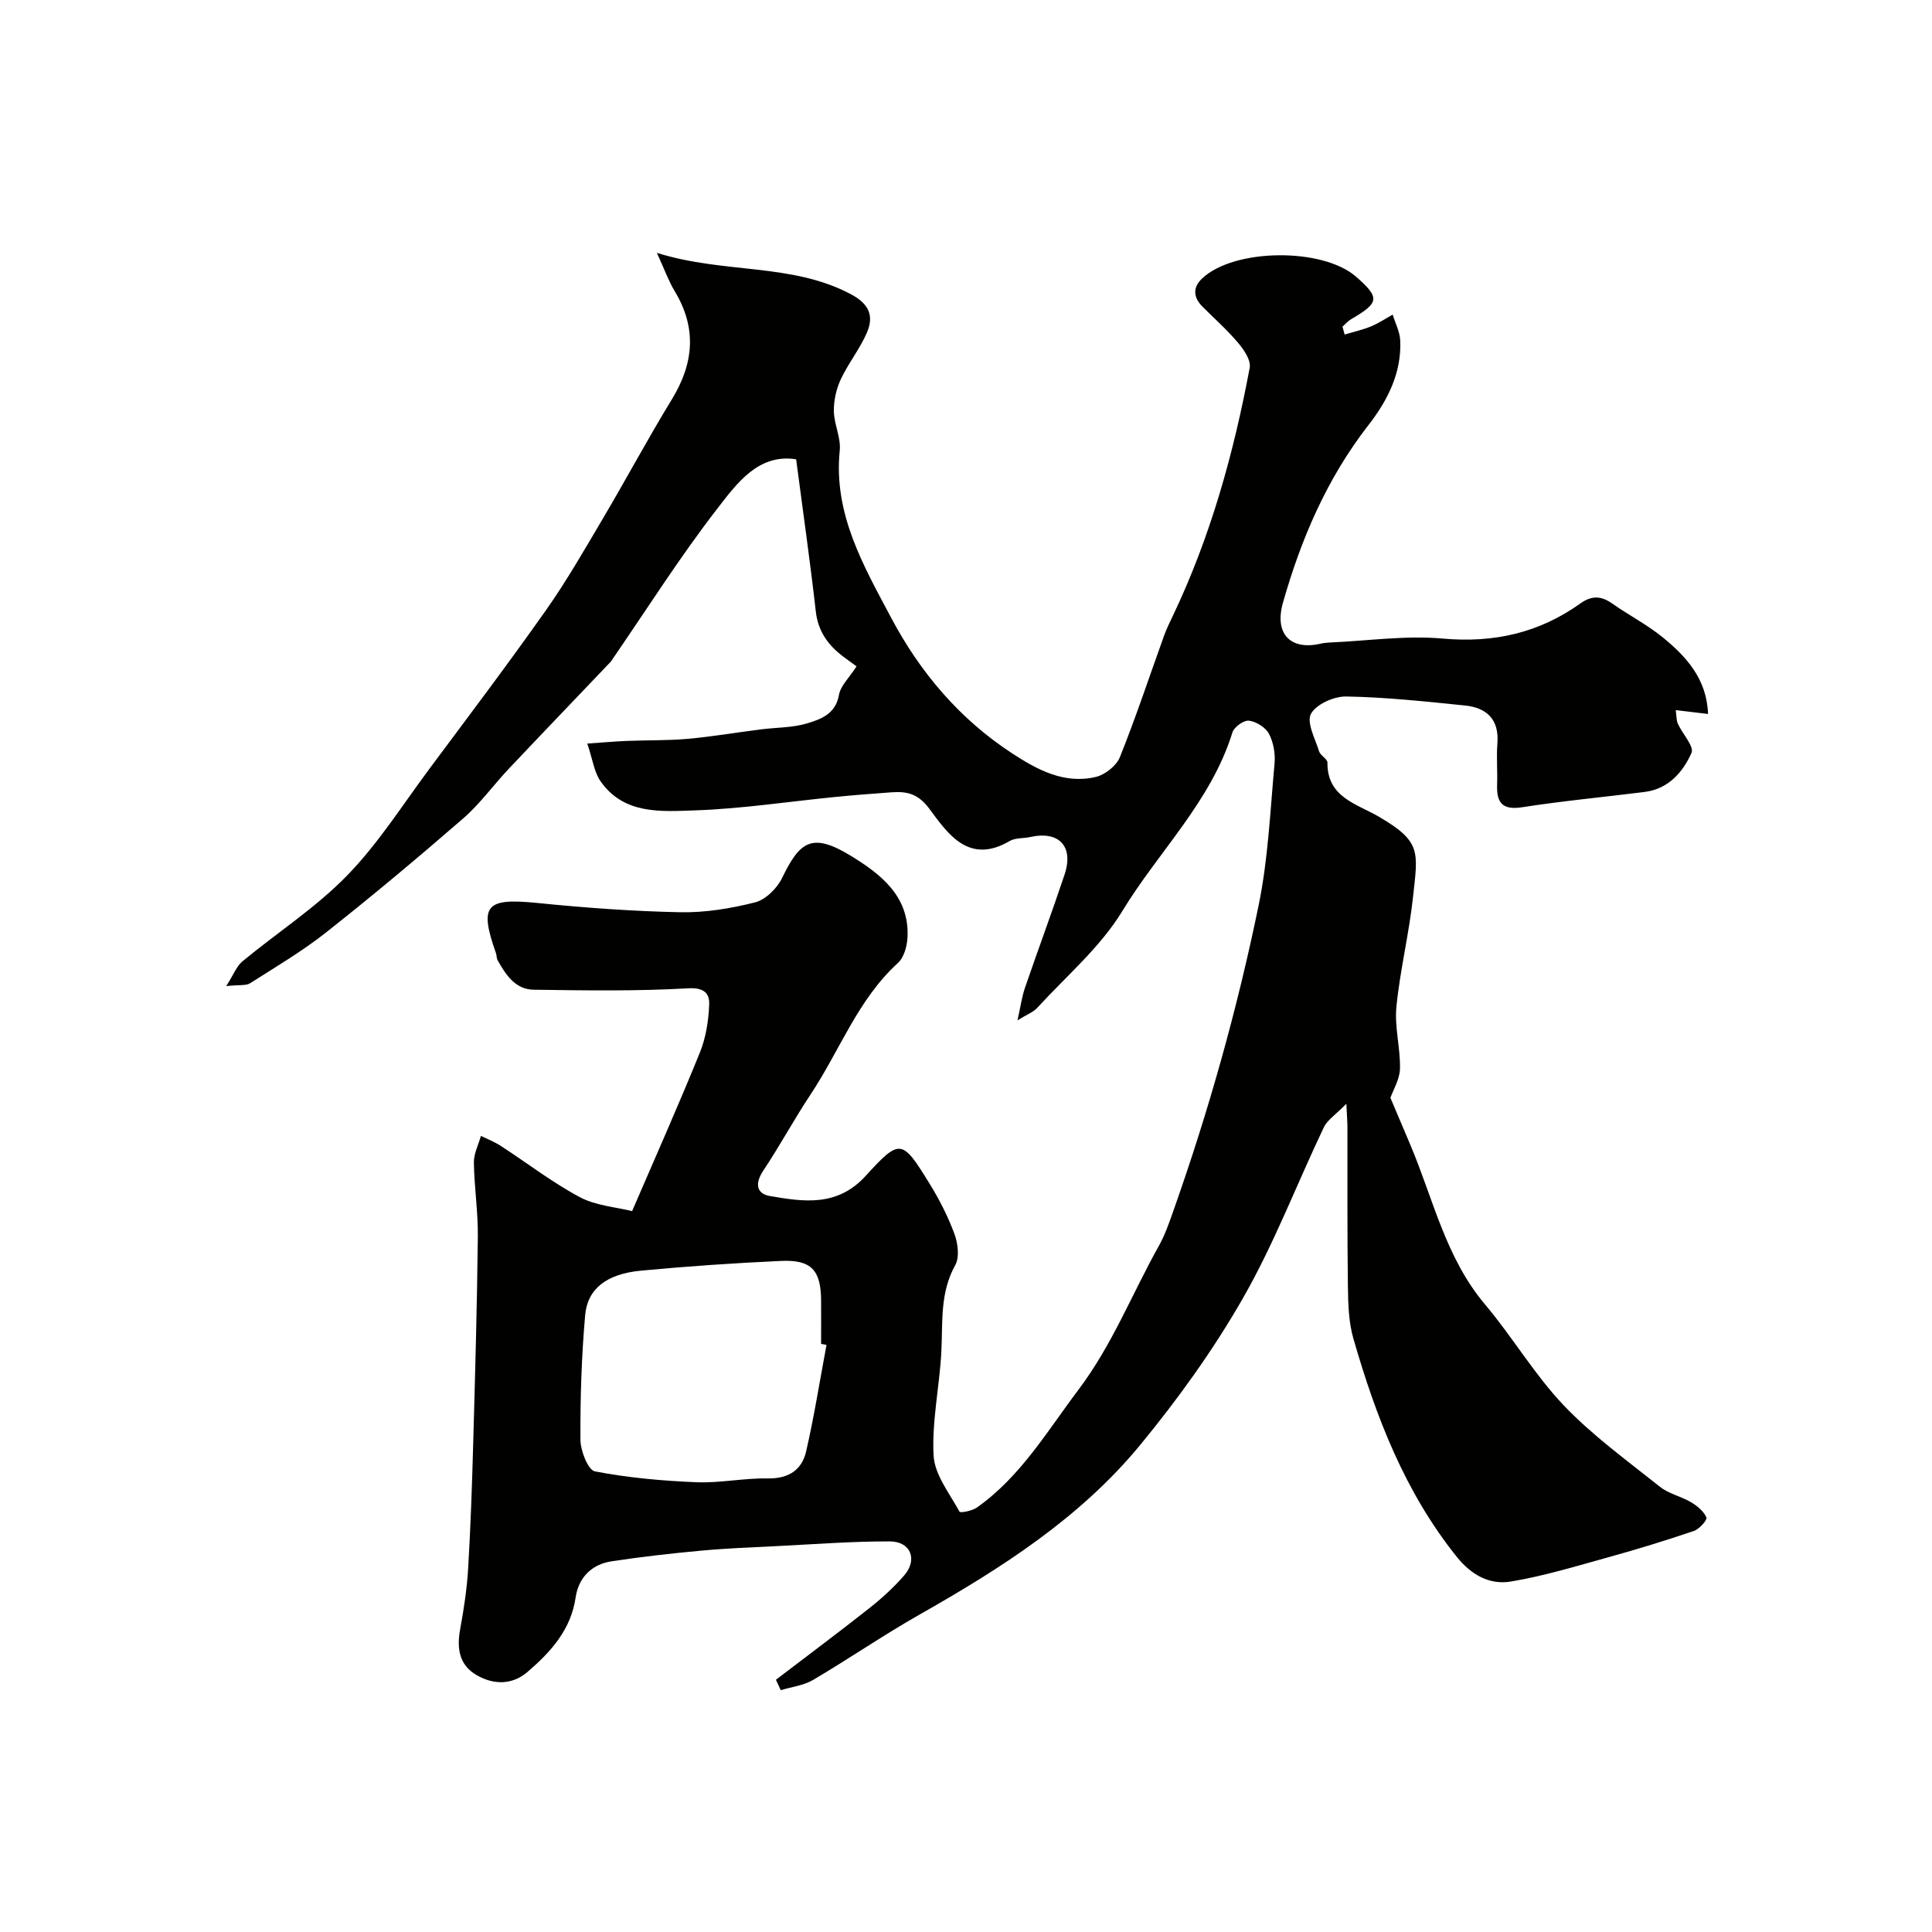 <svg enable-background="new 0 0 400 400" viewBox="0 0 400 400" xmlns="http://www.w3.org/2000/svg"><path d="m160.64 347.78c6.45-4.93 12.96-9.78 19.33-14.81 2.59-2.05 5.07-4.31 7.23-6.79 2.84-3.28 1.37-7.03-2.97-7.05-7.77-.02-15.53.58-23.3.97-5.27.26-10.55.46-15.8.95-6.2.57-12.39 1.27-18.55 2.21-4.13.63-6.81 3.42-7.4 7.47-.99 6.73-5.15 11.27-9.92 15.39-3.21 2.77-7.05 2.74-10.59.69-3.63-2.1-4.12-5.57-3.4-9.5.77-4.18 1.41-8.41 1.66-12.65.51-8.59.8-17.2 1.04-25.8.4-14.27.8-28.53.96-42.8.06-5.12-.74-10.24-.82-15.36-.03-1.84.95-3.69 1.46-5.53 1.39.69 2.86 1.26 4.15 2.1 5.45 3.54 10.63 7.55 16.33 10.59 3.32 1.77 7.44 2.04 10.82 2.89 4.79-11.11 9.59-21.88 14.02-32.8 1.26-3.1 1.81-6.62 1.94-9.98.09-2.27-1.02-3.55-4.39-3.35-10.63.61-21.31.44-31.97.29-3.78-.06-5.77-3.1-7.45-6.12-.23-.41-.17-.97-.33-1.43-3.53-9.99-2.12-11.48 8.55-10.41 9.83.99 19.72 1.72 29.59 1.92 5.16.1 10.46-.77 15.48-2.04 2.19-.55 4.55-2.88 5.59-5.01 3.64-7.47 6.07-9.65 14.28-4.62 6.13 3.76 12.13 8.34 11.71 16.85-.09 1.83-.72 4.17-1.97 5.31-8.33 7.58-12.06 18.16-18.09 27.22-3.43 5.16-6.37 10.65-9.81 15.8-1.73 2.6-1.46 4.75 1.36 5.24 7.05 1.22 13.99 2.27 19.86-4.18 7.13-7.82 7.53-7.59 13.19 1.58 2.04 3.3 3.84 6.83 5.18 10.46.72 1.96 1.08 4.83.15 6.48-3.18 5.7-2.56 11.76-2.86 17.82-.36 7.2-1.99 14.42-1.61 21.56.21 3.99 3.31 7.86 5.37 11.64.16.3 2.61-.16 3.58-.85 9.05-6.38 14.53-15.77 21.05-24.41 6.98-9.26 11.09-19.85 16.63-29.76 1.26-2.25 2.13-4.75 2.99-7.2 7.33-20.71 13.26-41.85 17.68-63.34 1.97-9.6 2.39-19.53 3.29-29.33.19-2.03-.22-4.38-1.15-6.16-.7-1.32-2.62-2.53-4.13-2.72-1.07-.13-3.1 1.3-3.44 2.43-4.42 14.29-15.28 24.62-22.79 36.98-4.55 7.49-11.6 13.46-17.62 20.04-.84.92-2.16 1.39-4.09 2.59.63-2.81.9-4.84 1.55-6.74 2.68-7.83 5.58-15.59 8.2-23.45 1.94-5.82-1.15-9.09-7.08-7.77-1.43.32-3.11.14-4.3.84-8.4 4.92-12.73-1.42-16.58-6.63-2.36-3.2-4.68-3.69-7.89-3.46-3.93.28-7.86.59-11.79.98-9.63.95-19.23 2.43-28.87 2.76-6.97.23-14.7.92-19.56-6.02-1.32-1.88-1.62-4.47-2.75-7.81 3-.21 5.56-.44 8.14-.55 4.21-.17 8.45-.06 12.64-.43 5.04-.45 10.05-1.31 15.08-1.95 3.25-.42 6.64-.33 9.72-1.27 2.81-.86 5.83-1.94 6.52-5.85.34-1.93 2.15-3.6 3.65-5.94-.56-.41-1.68-1.21-2.77-2.03-3.13-2.36-5.2-5.22-5.67-9.36-1.18-10.41-2.67-20.78-4.07-31.48-7.79-1.22-12.24 4.95-16.29 10.18-7.78 10.04-14.59 20.83-21.8 31.31-.09.14-.17.29-.28.41-7.05 7.4-14.14 14.78-21.16 22.22-3.17 3.36-5.91 7.2-9.37 10.21-9.29 8.07-18.74 15.98-28.39 23.61-4.94 3.91-10.43 7.14-15.76 10.54-.84.54-2.18.29-4.94.59 1.54-2.41 2.15-4.13 3.36-5.13 7.2-5.95 15.19-11.11 21.66-17.76 6.46-6.63 11.5-14.65 17.07-22.13 8.1-10.88 16.28-21.7 24.09-32.78 4.32-6.12 8.05-12.66 11.87-19.12 4.81-8.13 9.27-16.48 14.2-24.54 4.57-7.48 5.22-14.78.59-22.43-1.23-2.04-2.04-4.33-3.68-7.92 14.02 4.39 27.87 2.03 40.18 8.57 3.8 2.02 4.77 4.51 3.32 7.91-1.45 3.39-3.86 6.36-5.43 9.71-.93 2-1.46 4.38-1.43 6.57.04 2.73 1.49 5.51 1.22 8.16-1.34 13.13 4.93 23.87 10.68 34.7 6.01 11.31 14.16 20.91 24.96 27.97 5.23 3.42 10.85 6.48 17.4 4.91 1.91-.46 4.24-2.31 4.96-4.09 3.32-8.27 6.12-16.74 9.14-25.13.49-1.37 1.14-2.7 1.77-4.01 7.83-16.39 12.65-33.73 15.97-51.5.28-1.52-1.18-3.69-2.37-5.1-2.25-2.67-4.88-5.01-7.36-7.48-1.95-1.94-2.13-3.99-.12-5.89 6.63-6.26 24.96-6.42 31.88-.35 4.96 4.35 4.83 5.37-1.01 8.77-.68.39-1.21 1.03-1.81 1.56.15.54.3 1.08.44 1.63 1.82-.54 3.69-.96 5.43-1.67 1.58-.65 3.02-1.62 4.52-2.45.54 1.77 1.47 3.52 1.56 5.32.32 6.73-2.64 12.49-6.57 17.54-8.58 11.03-13.94 23.51-17.71 36.79-1.82 6.41 1.53 9.93 7.83 8.47.64-.15 1.31-.21 1.97-.24 7.77-.34 15.61-1.5 23.29-.81 10.59.95 19.96-1.18 28.5-7.28 2.32-1.66 4.28-1.59 6.56.01 3.46 2.44 7.29 4.4 10.55 7.07 4.88 3.99 9.06 8.62 9.31 15.81-2.08-.25-4.22-.5-6.69-.8.18 1.27.13 2.13.44 2.82.95 2.08 3.41 4.71 2.83 6.03-1.79 4.02-4.8 7.48-9.73 8.1-8.44 1.06-16.93 1.85-25.33 3.16-4.18.65-5.32-1-5.19-4.7.1-2.83-.16-5.68.06-8.5.39-4.96-2.18-7.4-6.7-7.86-8.18-.84-16.38-1.72-24.58-1.87-2.53-.05-6.25 1.6-7.32 3.6-.96 1.79.88 5.16 1.69 7.77.27.87 1.73 1.55 1.72 2.31-.07 7.21 6.06 8.53 10.6 11.18 8.92 5.2 8.14 7.25 7.12 16.67-.82 7.61-2.69 15.12-3.44 22.73-.41 4.19.84 8.53.74 12.79-.05 2.23-1.42 4.43-1.98 6.04 1.34 3.17 2.77 6.53 4.19 9.89 4.7 11.16 7.27 23.25 15.4 32.89 5.69 6.74 10.22 14.51 16.27 20.87 5.97 6.27 13.12 11.44 19.93 16.87 1.84 1.47 4.4 1.99 6.47 3.22 1.27.76 2.61 1.87 3.17 3.14.22.49-1.46 2.41-2.58 2.79-5.81 1.98-11.69 3.78-17.61 5.42-6.72 1.86-13.44 3.92-20.3 5.06-4.37.73-8.16-1.33-11.18-5.09-10.75-13.39-16.75-28.98-21.42-45.19-.99-3.42-1.09-7.16-1.14-10.76-.15-11.02-.08-22.05-.1-33.08 0-.98-.09-1.96-.22-4.8-2.22 2.27-3.94 3.35-4.67 4.89-5.6 11.76-10.27 24.04-16.71 35.31-6.13 10.72-13.45 20.9-21.31 30.45-12.43 15.1-28.75 25.51-45.62 35.08-7.52 4.26-14.66 9.18-22.11 13.57-1.96 1.15-4.44 1.43-6.68 2.11-.33-.71-.67-1.43-1.01-2.15zm10.48-69.33c-.37-.07-.74-.14-1.12-.21 0-3 .02-5.99 0-8.99-.04-6.26-2.01-8.47-8.27-8.19-9.7.44-19.4 1.11-29.07 2.02-7.02.67-11.04 3.73-11.51 9.21-.75 8.55-1.02 17.17-.98 25.76.01 2.29 1.57 6.3 2.99 6.58 6.89 1.33 13.96 1.96 21 2.25 4.91.2 9.86-.88 14.78-.79 4.32.08 7.09-1.74 7.97-5.63 1.67-7.27 2.83-14.66 4.21-22.01z" fill="#010100"/></svg>